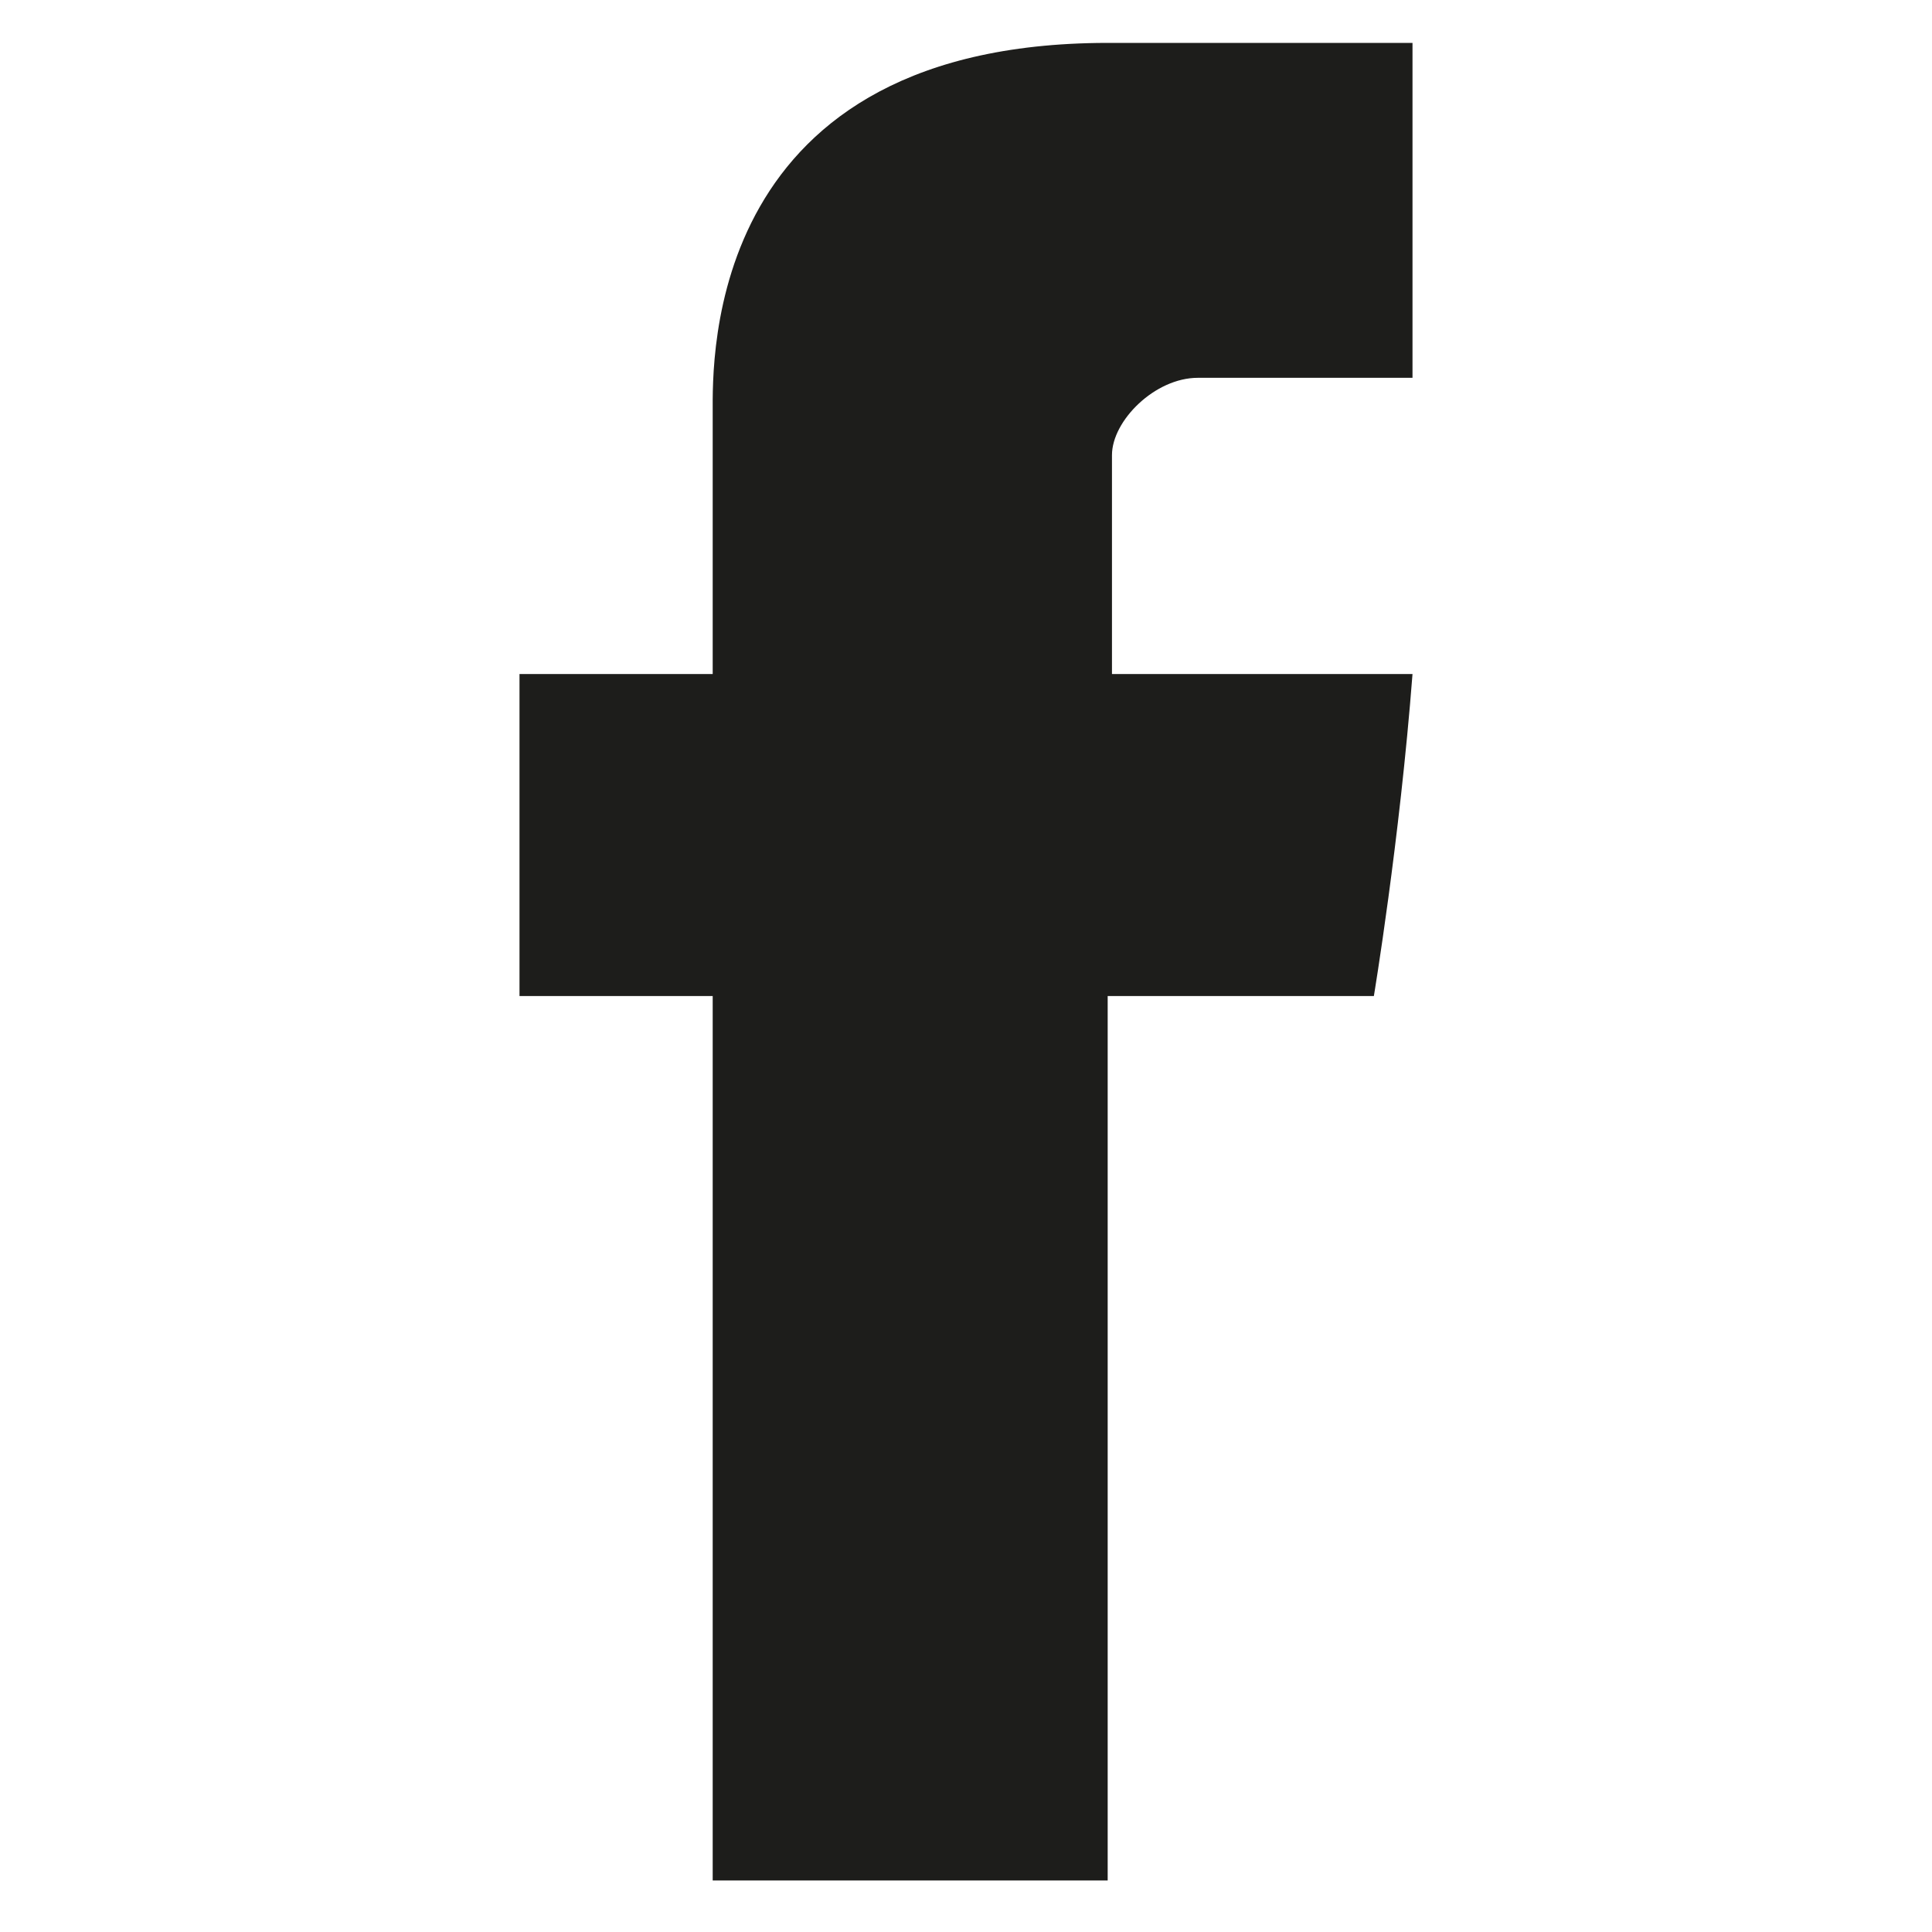 <?xml version="1.0" encoding="utf-8"?>
<!-- Generator: Adobe Illustrator 19.0.1, SVG Export Plug-In . SVG Version: 6.00 Build 0)  -->
<svg version="1.1" xmlns="http://www.w3.org/2000/svg" xmlns:xlink="http://www.w3.org/1999/xlink" x="0px" y="0px" width="45px"
	 height="45px" viewBox="0 0 45 45" style="enable-background:new 0 0 45 45;" xml:space="preserve">
<style type="text/css">
	.st0{fill:#1D1D1B;}
	.st1{display:none;}
	.st2{display:inline;}
	.st3{fill-rule:evenodd;clip-rule:evenodd;fill:#1D1D1B;}
	.st4{clip-path:url(#SVGID_2_);fill:#1D1D1B;}
	.st5{clip-path:url(#SVGID_4_);fill:#1D1D1B;}
	.st6{clip-path:url(#SVGID_6_);fill:#1D1D1B;}
</style>
<g id="Layer_1">
	<path id="Facebook_1_" class="st0" d="M16.6,9.6c0,1.1,0,6.1,0,6.1h-4.5v7.5h4.5v20.6h9.2V23.2h6.2c0,0,0.6-3.6,0.9-7.5
		c-0.8,0-7,0-7,0s0-4.4,0-5.1c0-0.8,1-1.8,2-1.8c1,0,3.1,0,5,0c0-1,0-4.6,0-7.8c-2.6,0-5.5,0-6.9,0C16.4,0.9,16.6,8.4,16.6,9.6z"/>
</g>
<g id="Layer_2" class="st1">
	<g class="st2">
		<path class="st0" d="M30.1,5c0.5,0,1,0,1.5,0c0.3,0.1,0.6,0.1,0.8,0.1c1.8,0.3,3.4,1.2,4.7,2.5c0.1,0.1,0.2,0.1,0.3,0.1
			c1.8-0.4,3.5-1,5.1-2c0.1,0,0.1-0.1,0.2-0.1c-0.7,2-1.9,3.6-3.7,4.7c1.7-0.2,3.3-0.6,4.9-1.3c-0.1,0.1-0.1,0.2-0.1,0.2
			c-1.1,1.6-2.5,3-4,4.2c-0.1,0.1-0.2,0.2-0.2,0.4c0,1,0,2-0.1,3c-0.1,1.1-0.3,2.1-0.5,3.2c-0.6,2.9-1.8,5.6-3.3,8.1
			c-1.6,2.6-3.6,4.9-6.1,6.7c-2.4,1.8-5,3.1-7.9,3.9c-1.8,0.5-3.7,0.8-5.6,0.9c0,0-0.1,0-0.1,0c-0.2,0-0.3,0-0.5,0c0,0-0.1,0-0.2,0
			c-0.4,0-0.8,0-1.1,0c-0.1,0-0.1,0-0.2,0c-0.1,0-0.3,0-0.4,0c-0.3-0.1-0.5,0-0.8-0.1c-1.1-0.1-2.2-0.3-3.2-0.5
			c-2.7-0.6-5.3-1.6-7.7-3c-0.2-0.1-0.3-0.2-0.5-0.3c2.3,0.2,4.6,0,6.8-0.6c2.2-0.6,4.2-1.6,6-3.1c-0.3,0-0.7,0-1-0.1
			c-1.1-0.2-2.2-0.5-3.2-1.1c-1.8-1.1-3.1-2.7-3.8-4.7c0-0.1-0.1-0.2,0.1-0.2c1.1,0.2,2.3,0.2,3.4-0.1c0.1,0,0.2,0,0.2-0.1
			c-0.1,0-0.1,0-0.2,0c-2-0.5-3.6-1.5-4.9-3.1c-1.2-1.6-1.9-3.3-1.9-5.3c0-0.1,0-0.2,0.2-0.1c1.1,0.6,2.3,0.9,3.5,1
			c0.1,0,0.1,0,0.2,0c0-0.1,0-0.1-0.1-0.1c-0.5-0.3-0.9-0.7-1.3-1.1c-1.5-1.6-2.3-3.5-2.4-5.6c0-0.8,0-1.5,0.2-2.3
			c0.2-0.8,0.5-1.6,0.9-2.4c0.1-0.2,0.1-0.1,0.2,0c0.9,1.1,1.9,2.2,3,3.1c2.7,2.3,5.8,4,9.3,5c1.2,0.4,2.5,0.6,3.7,0.8
			c0.5,0.1,1.1,0.1,1.6,0.2c0.2,0,0.2,0,0.2-0.2c-0.1-0.3-0.2-0.7-0.2-1c0-0.9,0-1.7,0.2-2.6c0.7-3.4,3.5-6.2,7-6.8
			C29.5,5.1,29.8,5.1,30.1,5z"/>
		<path class="st3" d="M14,39.7c0,0,0.1,0,0.2,0c0.4,0,0.8,0,1.1,0c0.1,0,0.1,0,0.2,0C15,39.7,14.5,39.7,14,39.7z"/>
	</g>
</g>
<g id="Layer_3" class="st1">
	<g class="st2">
		<defs>
			<polygon id="SVGID_1_" points="16.1,1.8 14.6,8 14.4,8 12.9,1.8 10.4,1.8 13.3,11.2 13.3,17.4 15.7,17.4 15.7,10.9 18.5,1.8 			
				"/>
		</defs>
		<use xlink:href="#SVGID_1_"  style="overflow:visible;fill:#1D1D1B;"/>
		<clipPath id="SVGID_2_">
			<use xlink:href="#SVGID_1_"  style="overflow:visible;"/>
		</clipPath>
		<rect x="10.4" y="1.8" class="st4" width="8.1" height="15.7"/>
	</g>
	<g class="st2">
		<defs>
			<path id="SVGID_3_" d="M20.9,15.5c-0.2-0.2-0.2-0.4-0.2-0.7V8.4c0-0.3,0.1-0.5,0.2-0.6c0.2-0.2,0.4-0.2,0.6-0.2
				c0.3,0,0.5,0.1,0.7,0.2c0.2,0.2,0.3,0.4,0.3,0.6v6.3c0,0.3-0.1,0.6-0.3,0.7c-0.2,0.2-0.4,0.3-0.7,0.3
				C21.2,15.7,21,15.6,20.9,15.5 M19.3,6.4c-0.6,0.5-0.9,1.2-0.9,2.1l0,6c0,1,0.3,1.8,0.8,2.3c0.6,0.6,1.3,0.9,2.3,0.9
				c1,0,1.7-0.3,2.3-0.8c0.6-0.6,0.8-1.3,0.8-2.3v-6c0-0.9-0.3-1.6-0.9-2.2c-0.6-0.6-1.3-0.8-2.2-0.8C20.7,5.6,19.9,5.8,19.3,6.4"/>
		</defs>
		<use xlink:href="#SVGID_3_"  style="overflow:visible;fill:#1D1D1B;"/>
		<clipPath id="SVGID_4_">
			<use xlink:href="#SVGID_3_"  style="overflow:visible;"/>
		</clipPath>
		<rect x="18.4" y="5.6" class="st5" width="6.2" height="12.2"/>
	</g>
	<g class="st2">
		<defs>
			<path id="SVGID_5_" d="M30.5,5.9v8.8c-0.2,0.3-0.4,0.5-0.7,0.6c-0.2,0.2-0.4,0.2-0.6,0.2c-0.2,0-0.3-0.1-0.4-0.2
				c-0.1-0.1-0.1-0.3-0.1-0.6V5.9h-2.1v9.7c0,0.7,0.1,1.2,0.4,1.6c0.3,0.3,0.6,0.5,1.1,0.5c0.4,0,0.8-0.1,1.2-0.4
				c0.4-0.2,0.8-0.6,1.2-1.1v1.3h2.2V5.9H30.5z"/>
		</defs>
		<use xlink:href="#SVGID_5_"  style="overflow:visible;fill:#1D1D1B;"/>
		<clipPath id="SVGID_6_">
			<use xlink:href="#SVGID_5_"  style="overflow:visible;"/>
		</clipPath>
		<rect x="26.5" y="5.9" class="st6" width="6.1" height="11.7"/>
	</g>
	<g class="st2">
		<path class="st0" d="M26.5,30.1c-0.2,0-0.1,0-0.2,0.1c-0.1,0.1-0.2,0.2-0.2,0.4v7.2c0,0.2,0.1,0.3,0.3,0.4
			c0.2,0.1,0.2,0.1,0.4,0.1c0.3,0,0.2-0.1,0.3-0.2c0.1-0.2,0-0.4,0-0.8v-6c0-0.4,0.1-0.7-0.1-0.9C26.8,30.2,26.8,30.1,26.5,30.1z"/>
		<path class="st0" d="M34.4,30.1c-0.3,0-0.8,0.1-0.9,0.3c-0.1,0.2-0.4,0.6-0.4,1V33h2v-1.5c0-0.5,0.1-0.8-0.1-1
			C34.8,30.2,34.7,30.1,34.4,30.1z"/>
		<path class="st0" d="M41,26.5c0-3.6-2.9-6.5-6.5-6.5H10.5C6.9,20,4,22.9,4,26.5v10.9c0,3.6,2.9,6.5,6.5,6.5h23.9
			c3.6,0,6.5-2.9,6.5-6.5V26.5z M13,40h-3V27H8v-3h7v3h-2V40z M21,40h-2v-1.3c0,0.5-0.7,0.8-1.2,1.1c-0.4,0.2-0.8,0.4-1.2,0.4
			c-0.5,0-0.9-0.2-1.2-0.5c-0.3-0.3-0.4-0.9-0.4-1.5V28h2v9.3c0,0.3,0.2,0.5,0.3,0.6c0.1,0.1,0.3,0.2,0.5,0.2c0.2,0,0.3-0.1,0.6-0.2
			c0.2-0.2,0.6-0.4,0.6-0.6V28h2V40z M30,37.6c0,0.8-0.4,1.5-0.7,1.9c-0.3,0.4-0.9,0.7-1.6,0.7c-0.4,0-0.6-0.1-1-0.3
			c-0.3-0.2-0.8-0.4-0.8-0.8V40h-2V24h2v5.3c0-0.4,0.4-0.6,0.7-0.8c0.3-0.2,0.5-0.3,0.9-0.3c0.7,0,1.4,0.2,1.7,0.7
			c0.4,0.5,0.7,1.2,0.7,2.2V37.6z M38,34h-5v2.6c0,0.6,0.3,1,0.4,1.3c0.1,0.2,0.5,0.4,0.8,0.4c0.4,0,0.5-0.1,0.6-0.3
			c0.1-0.2,0.1-0.6,0.1-1.3V36h3v0.7c0,1.2-0.5,2.1-1,2.7c-0.5,0.6-1.5,0.9-2.5,0.9c-1,0-1.9-0.3-2.4-1c-0.6-0.6-1-1.5-1-2.6v-5.2
			c0-1,0.4-1.8,1-2.5c0.6-0.6,1.4-0.9,2.4-0.9c1,0,2,0.3,2.5,0.9c0.5,0.6,1.1,1.4,1.1,2.5V34z"/>
	</g>
</g>
<g id="Layer_4" class="st1">
	<g class="st2">
		<path class="st0" d="M39.6,41.1c-2.5,1.9-5.3,2.6-8.4,2.7c-1,0-2,0.2-3,0.2c-1,0-2,0-3,0c-3.9,0-7.9,0.1-11.8-0.1
			c-3-0.1-5.8-0.9-8.1-2.8C4,40,3,38.6,2.3,37c-0.8-1.9-1.1-3.8-1.2-5.8C1.1,29.3,1,27.4,1,25.5c0-0.9,0-1.8,0-2.6
			c0-2.9,0-5.8,0.1-8.7c0.1-1.5,0.1-3,0.5-4.4c0.5-1.7,1.3-3.3,2.5-4.7c1-1.2,2.3-2.2,3.7-2.8c1.6-0.7,3.4-1.1,5.3-1.2
			C17.3,0.9,21.6,1,25.8,1c2,0,4.1,0,6.1,0.1c3.3,0.2,6.3,1.2,8.6,3.6c1.9,2,2.9,4.5,3.1,7.3c0.4,5,0.2,10,0.2,15
			c0,2.2,0,4.3-0.3,6.4c-0.4,2.9-1.6,5.5-3.9,7.4C39.7,41,39.7,41.1,39.6,41.1z M37.7,37.5c0.9-0.8,1.4-1.9,1.8-3
			c0.5-1.6,0.6-3.4,0.6-5.1c0-4.3,0-8.5,0-12.8c0-1.7,0-3.4-0.3-5.1c-0.6-3.2-2.5-5.4-5.7-6.2c-1.3-0.3-2.7-0.4-4-0.4
			c-4-0.1-8.1-0.1-12.1,0c-1.9,0-3.9,0-5.8,0.3c-1.7,0.2-3.3,0.8-4.6,2c-1.7,1.5-2.3,3.5-2.5,5.7C4.8,16.9,4.9,20.9,4.9,25
			c0,0.1,0,0.2,0,0.3c0,2.7-0.1,5.4,0.3,8c0.6,3.3,2.5,5.4,5.8,6.3c1.6,0.4,3.1,0.4,4.7,0.5c3.6,0,7.2,0,10.8,0c2.2,0,4.3,0,6.4-0.3
			C34.8,39.6,36.5,39,37.7,37.5z"/>
		<path class="st0" d="M30.2,30.4c-1.5,1.3-3.1,2.3-5.1,2.8c-5,1.3-10.6-1.4-12.7-6.1c-0.4-0.8-0.6-1.7-0.8-2.6
			c-0.3-1.8-0.2-3.5,0.3-5.2c0.7-2.4,2.1-4.3,4.1-5.8c3-2.1,6.3-2.6,9.9-1.5c4.2,1.3,7.2,5,7.5,9.4c0.3,3-0.6,5.8-2.5,8.1
			c-0.1,0.2-0.3,0.3-0.4,0.5c0,0,0,0-0.1,0.1C30.4,30.2,30.3,30.3,30.2,30.4z M27.1,27.9c1.1-0.8,1.8-2,2.2-3.2
			c0.5-1.4,0.5-2.9,0.1-4.3c-1-3.5-4.4-5.6-8.1-5.1c-4.3,0.7-7.1,5.3-5.6,9.4c0.4,1.1,1,2.1,1.8,2.9C20.2,30.2,24.6,30.3,27.1,27.9z
			"/>
		<path class="st0" d="M34,13.6c-1.4,0-2.6-1.1-2.6-2.5c0-1.4,1.1-2.6,2.6-2.6c1.4,0,2.6,1.1,2.6,2.5C36.5,12.5,35.4,13.6,34,13.6z"
			/>
		<path class="st0" d="M30.2,30.4c0.1-0.1,0.2-0.2,0.3-0.3C30.5,30.3,30.4,30.4,30.2,30.4z"/>
	</g>
</g>
</svg>

